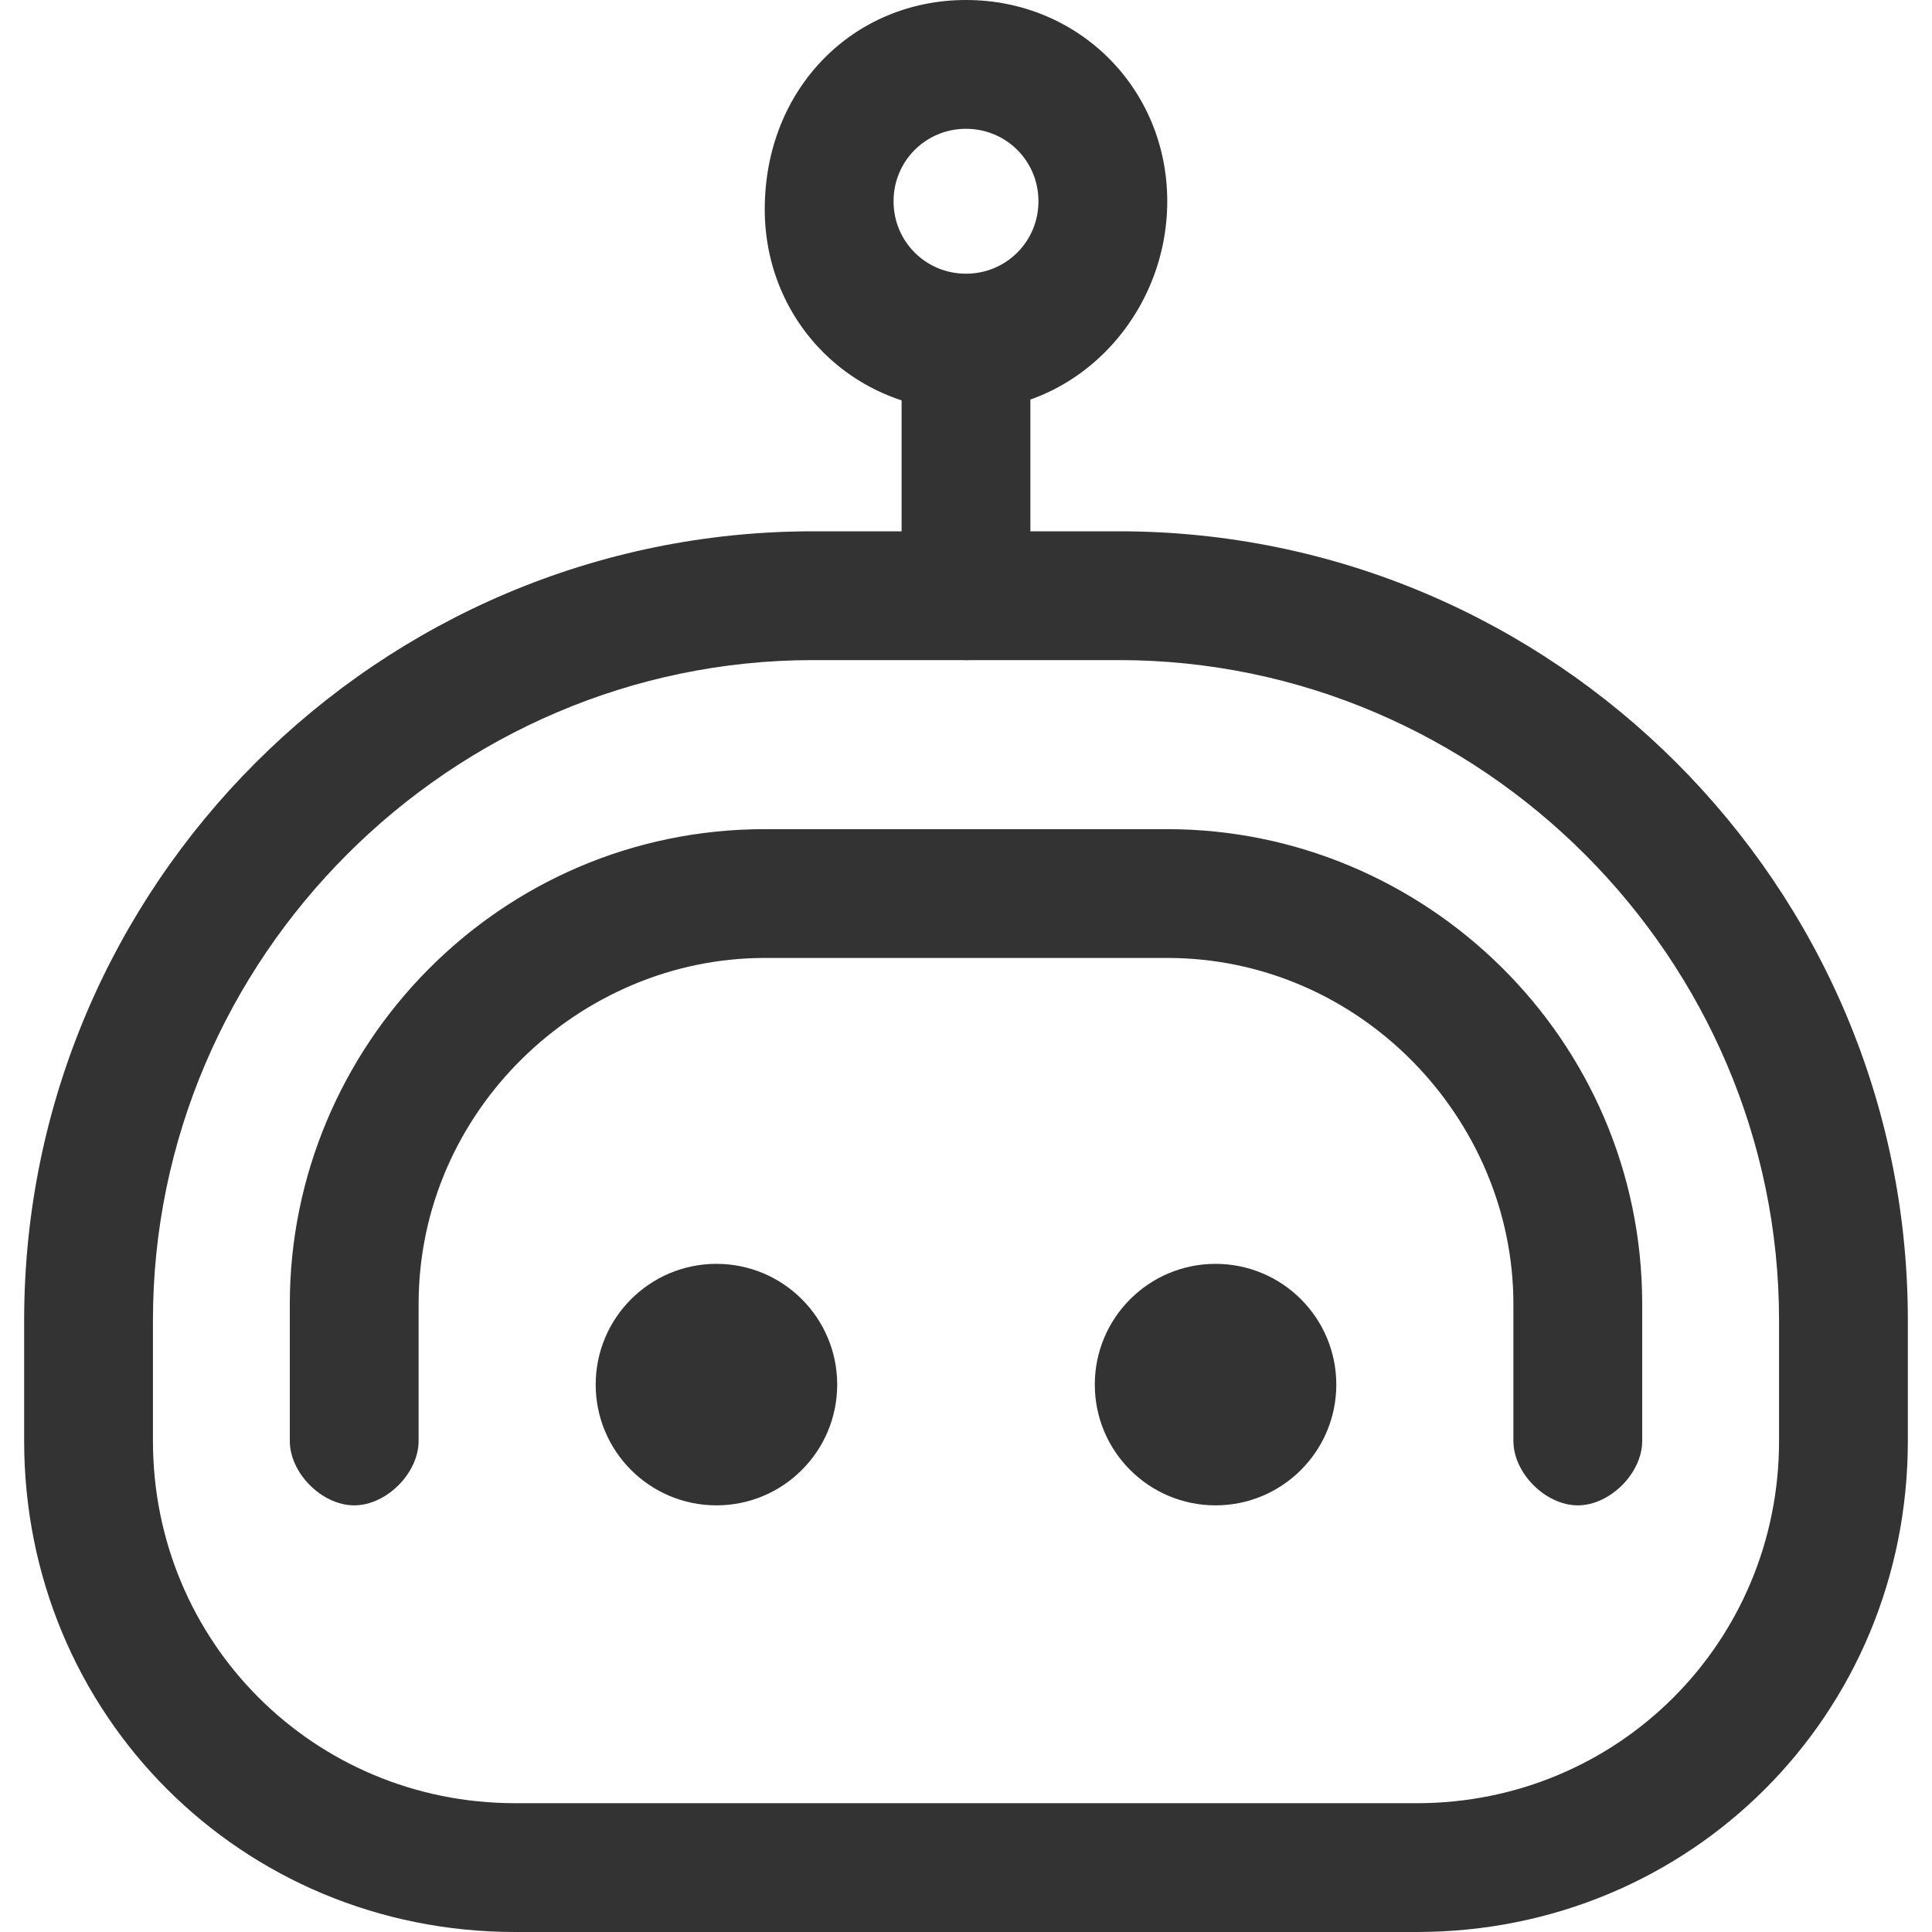 <?xml version="1.0" encoding="utf-8"?>
<!-- Generator: Adobe Illustrator 24.2.1, SVG Export Plug-In . SVG Version: 6.00 Build 0)  -->
<svg version="1.1" id="레이어_1" xmlns="http://www.w3.org/2000/svg" xmlns:xlink="http://www.w3.org/1999/xlink" x="0px"
	 y="0px" width="24px" height="24px" viewBox="0 0 24 24" style="enable-background:new 0 0 24 24;" xml:space="preserve">
<style type="text/css">
	.st0{fill:#333333;}
</style>
<g>
	<g>
		<path class="st0" d="M17.6,24H6.4c-3.4,0-6.1-2.7-6.1-6.1v-1.5c0-5.4,4.4-9.8,9.8-9.8h3.8c5.4,0,9.8,4.4,9.8,9.8v1.5
			C23.7,21.3,21,24,17.6,24z M10.1,8.2c-4.5,0-8.2,3.7-8.2,8.2v1.5c0,2.5,2,4.5,4.5,4.5h11.2c2.5,0,4.5-2,4.5-4.5v-1.5
			c0-4.5-3.7-8.2-8.2-8.2H10.1z"/>
		<path class="st0" d="M19.6,18.7c-0.4,0-0.8-0.4-0.8-0.8v-1.7c0-2.3-1.9-4.3-4.3-4.3h-5c-2.3,0-4.3,1.9-4.3,4.3v1.7
			c0,0.4-0.4,0.8-0.8,0.8s-0.8-0.4-0.8-0.8v-1.7c0-3.2,2.6-5.9,5.9-5.9h5c3.2,0,5.9,2.6,5.9,5.9v1.7C20.4,18.3,20,18.7,19.6,18.7z"
			/>
		<circle class="st0" cx="15.1" cy="17.2" r="1.5"/>
		<circle class="st0" cx="8.9" cy="17.2" r="1.5"/>
	</g>
	<path class="st0" d="M12,5.1c-1.4,0-2.5-1.1-2.5-2.5C9.5,1.1,10.6,0,12,0s2.5,1.1,2.5,2.5S13.4,5.1,12,5.1z M12,1.6
		c-0.5,0-0.9,0.4-0.9,0.9s0.4,0.9,0.9,0.9s0.9-0.4,0.9-0.9S12.5,1.6,12,1.6z"/>
	<path class="st0" d="M12,8.2c-0.4,0-0.8-0.4-0.8-0.8V4.5c0-0.4,0.4-0.8,0.8-0.8c0.4,0,0.8,0.4,0.8,0.8v2.9
		C12.8,7.9,12.4,8.2,12,8.2z"/>
</g>
</svg>
